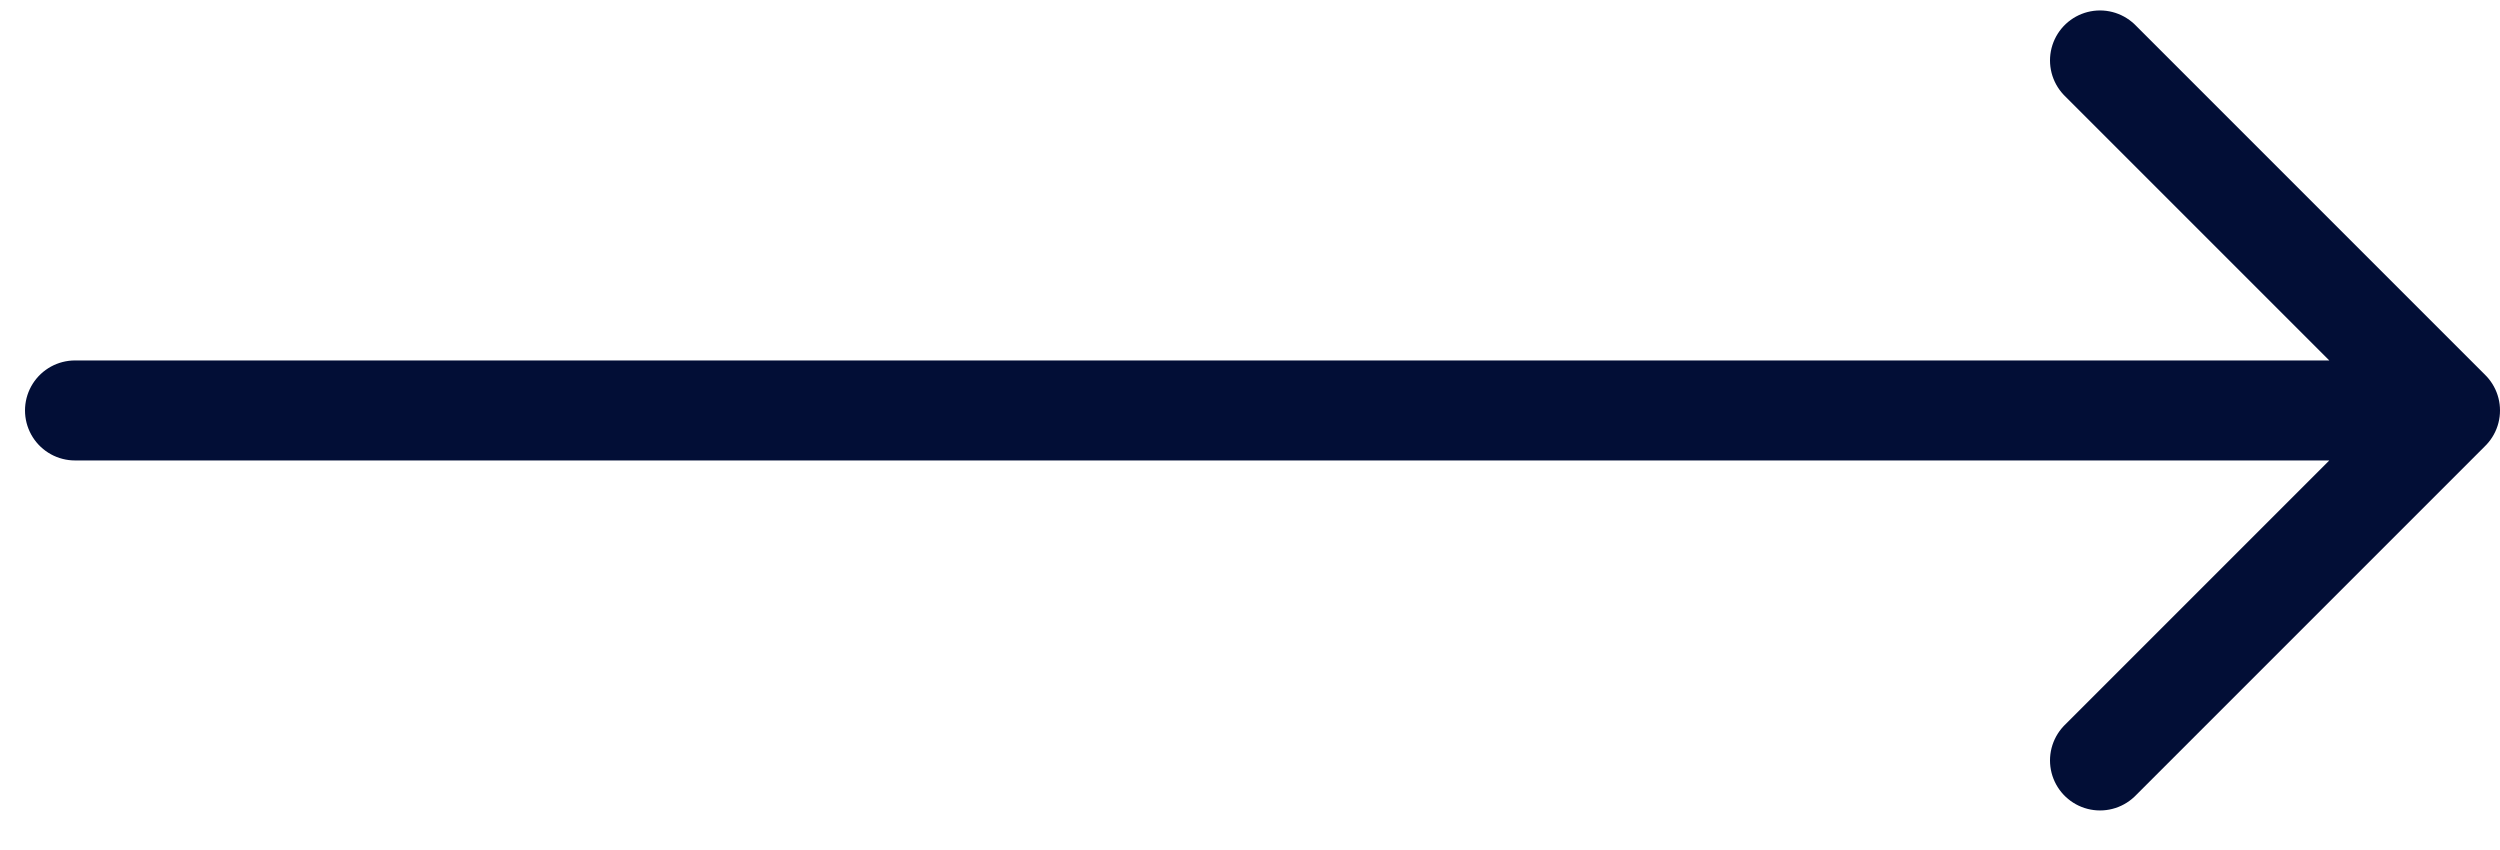 <svg width="50" height="17" viewBox="0 0 50 17" fill="none" xmlns="http://www.w3.org/2000/svg">
<path d="M1.5 8.209H49M49 8.209L42 15.209M49 8.209L42 1.209" stroke="#020E36" stroke-width="2" stroke-linecap="round" stroke-linejoin="round"/>
</svg>
